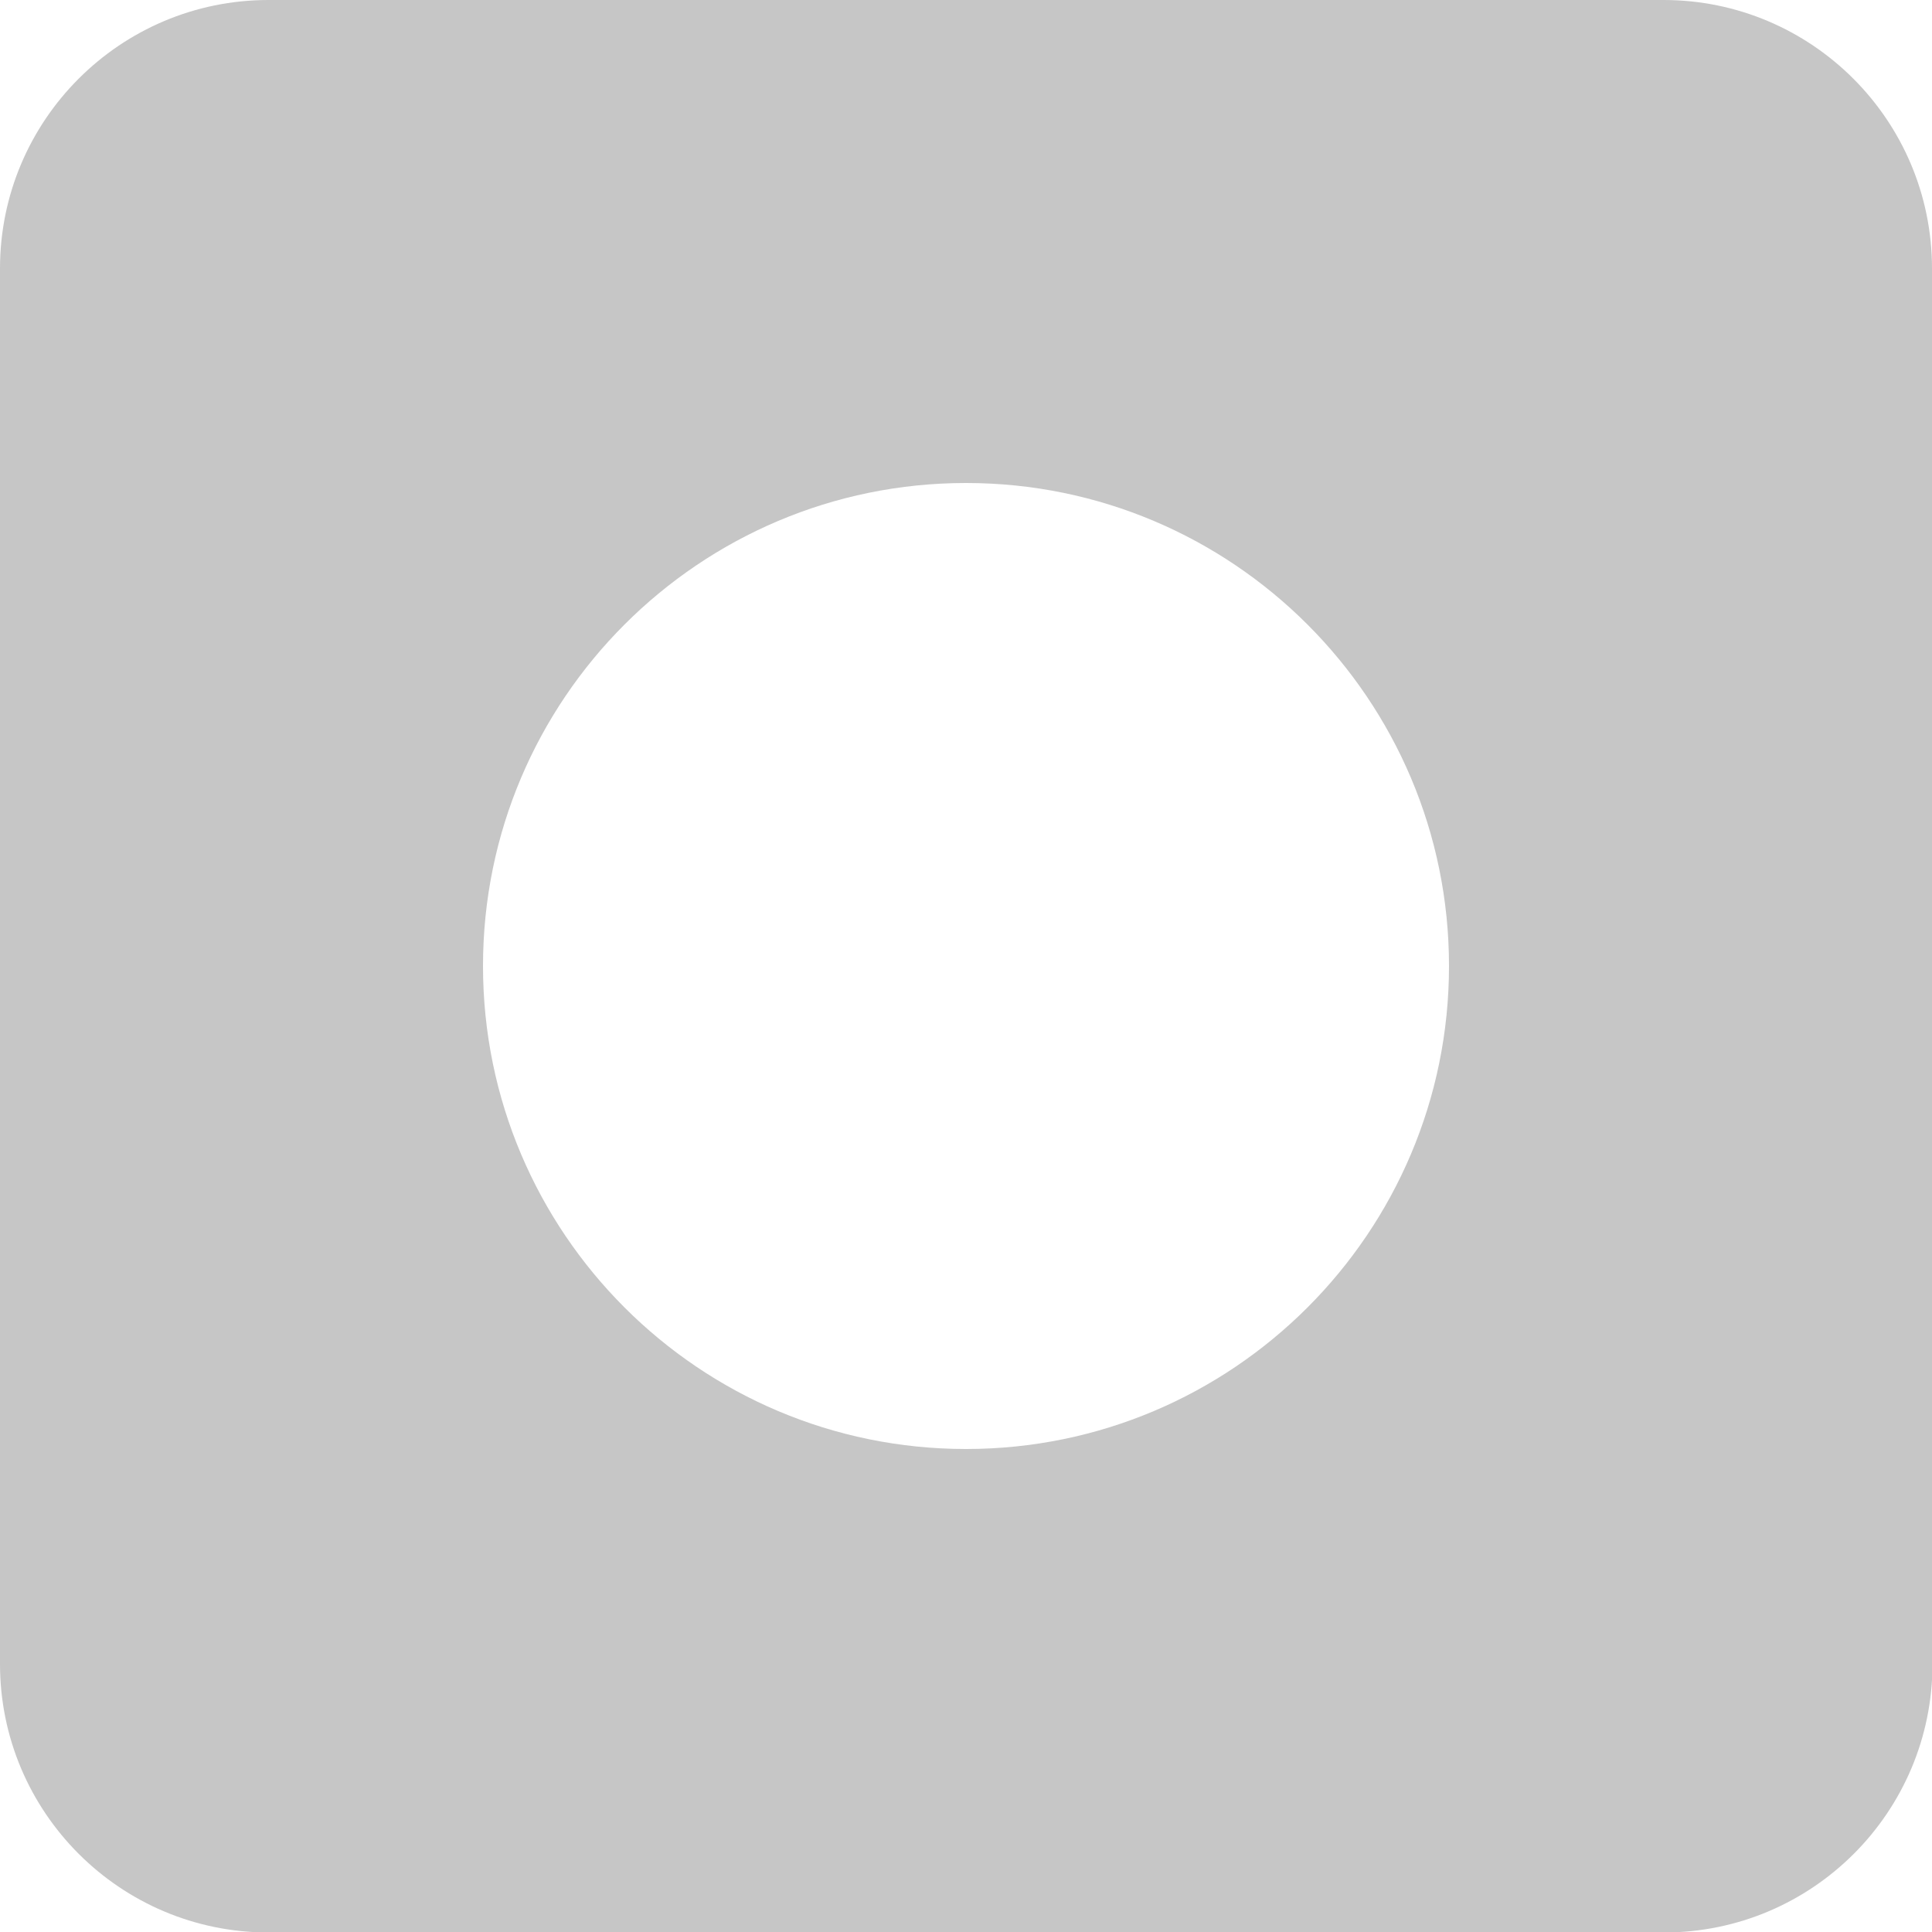 <?xml version="1.0" encoding="UTF-8"?><svg id="Layer_1" xmlns="http://www.w3.org/2000/svg" xmlns:xlink="http://www.w3.org/1999/xlink" viewBox="0 0 40 40"><defs><style>.cls-1{fill:none;}.cls-2{clip-path:url(#clippath);}.cls-3{fill:#c6c6c6;}</style><clipPath id="clippath"><rect class="cls-1" width="40" height="40"/></clipPath></defs><g class="cls-2"><path class="cls-3" d="M30,20c0,5.52-4.48,10-10,10s-10-4.48-10-10,4.48-10,10-10,10,4.48,10,10m10,14.44V5.56c0-3.07-2.49-5.56-5.56-5.56H5.56C2.49,0,0,2.49,0,5.56v28.89c0,3.07,2.49,5.56,5.56,5.56h28.89c3.07,0,5.56-2.49,5.56-5.56"/></g></svg>